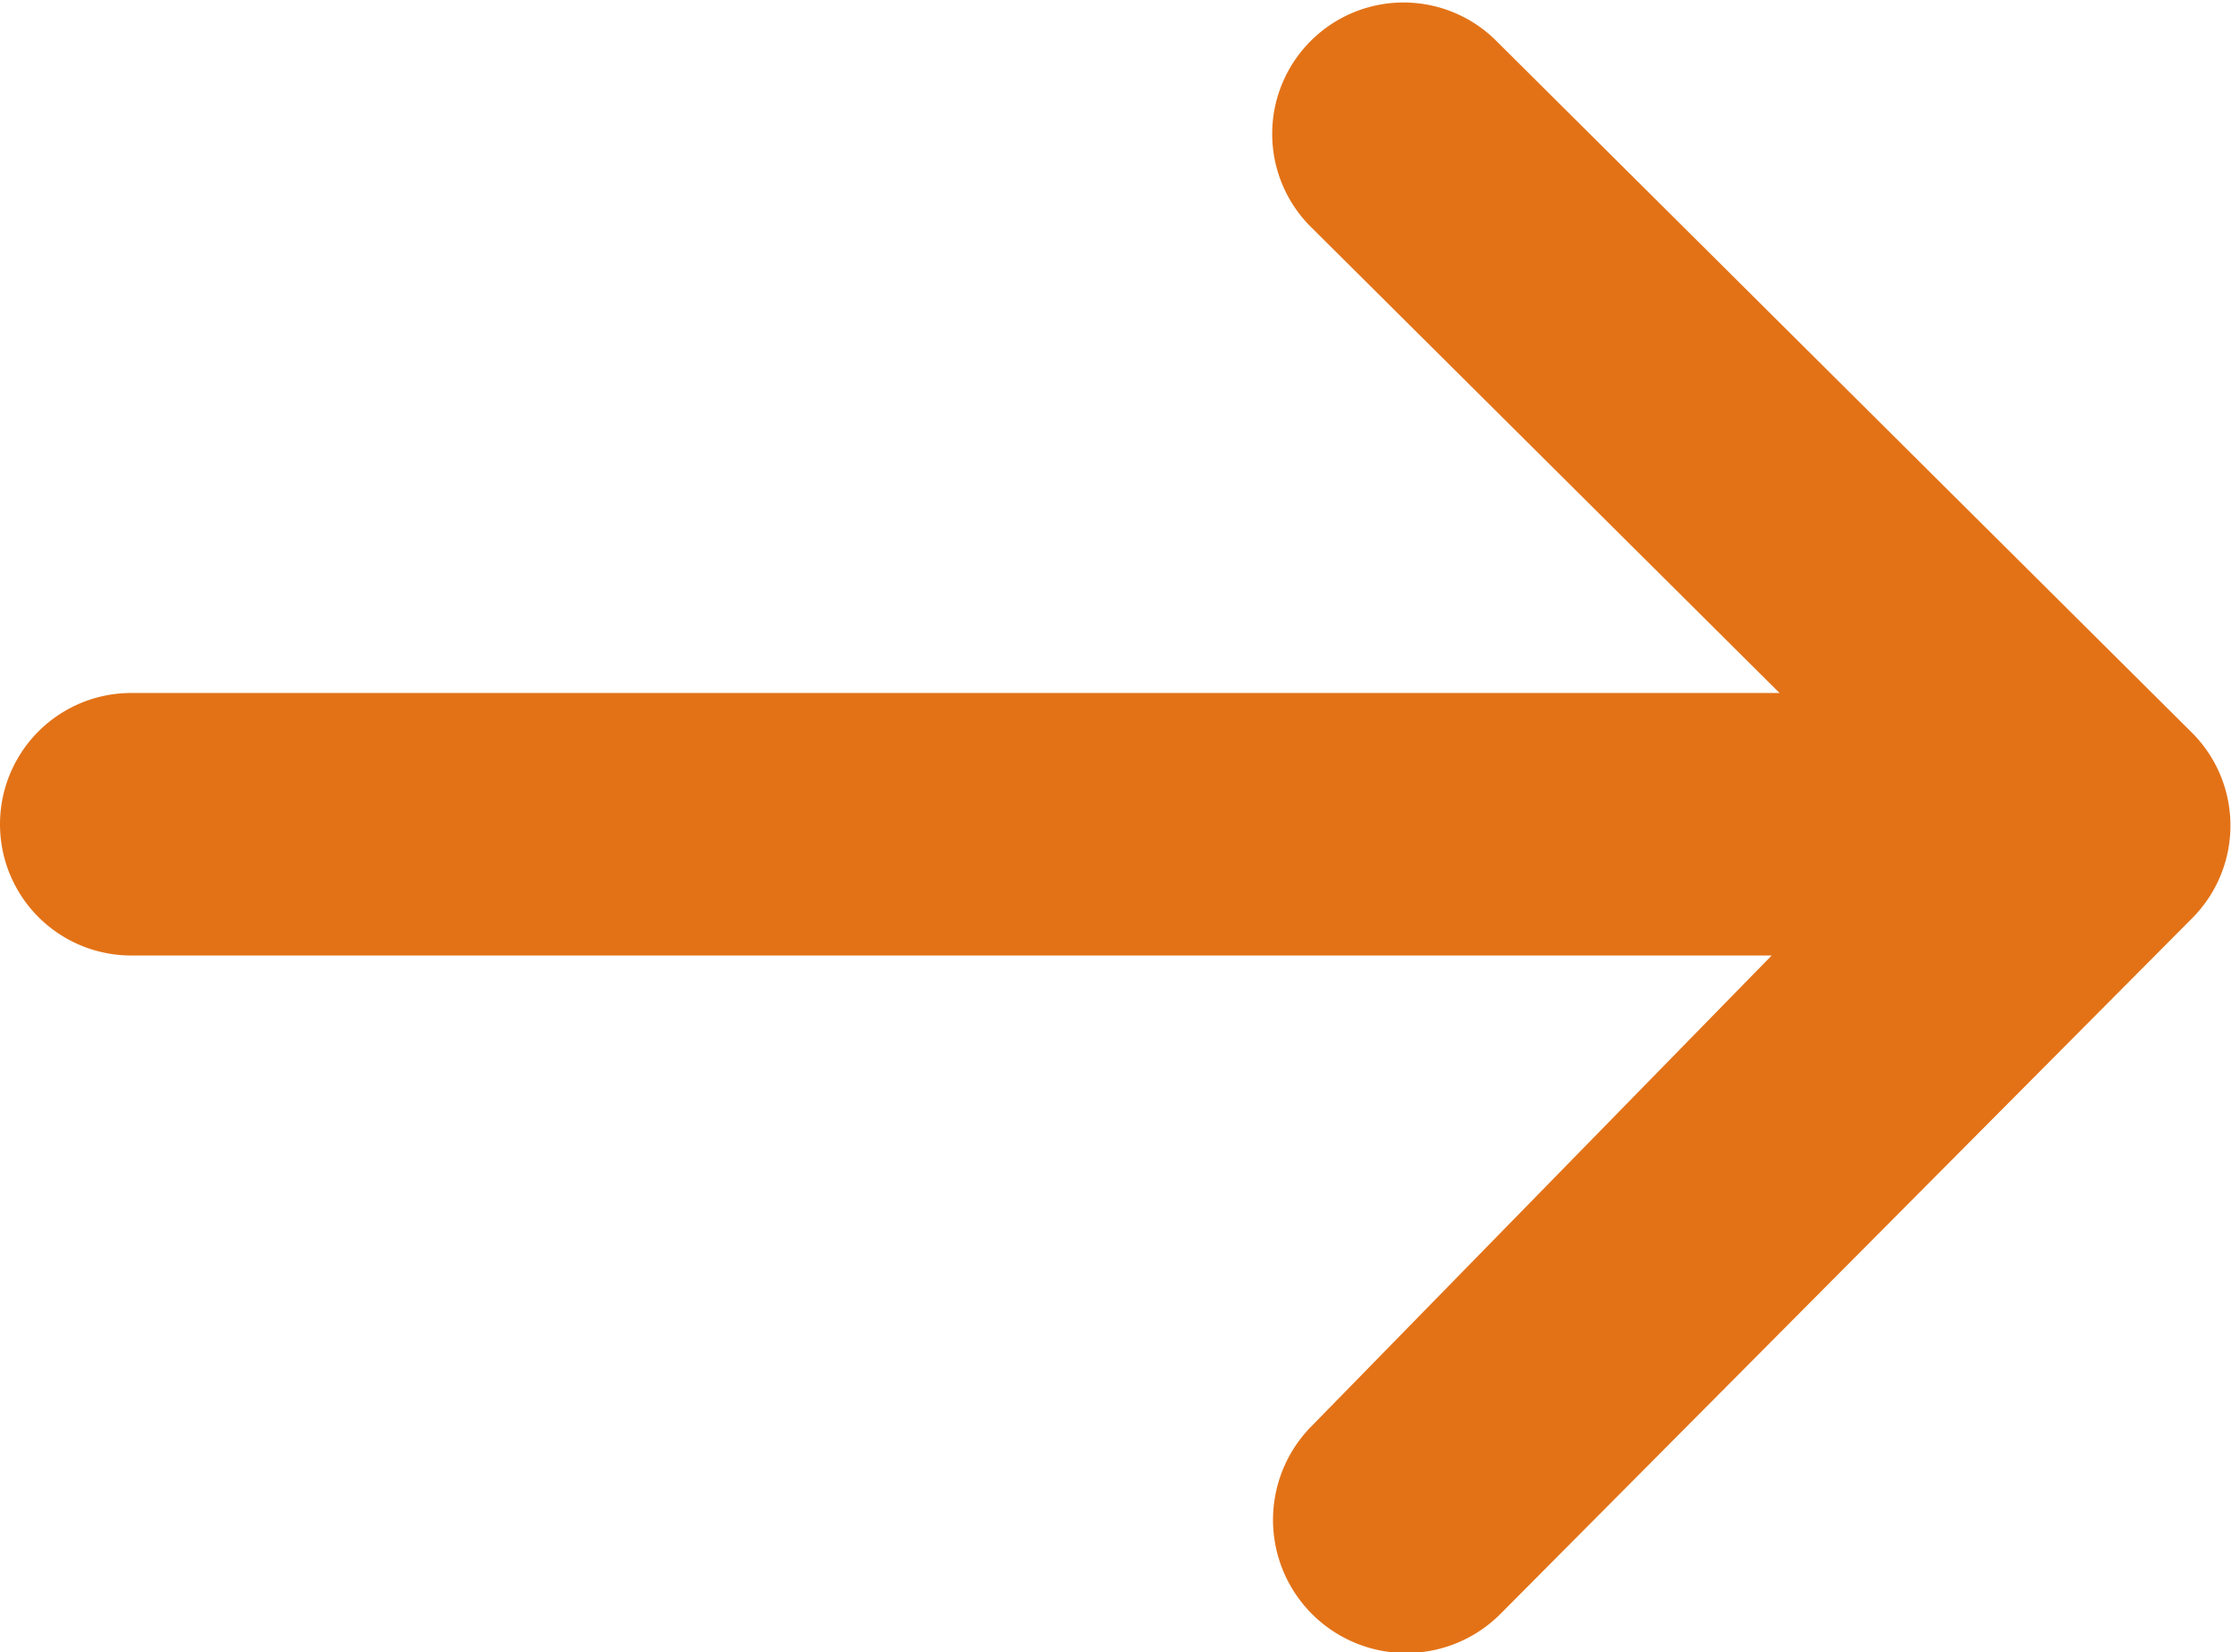 <svg id="Capa_1" data-name="Capa 1" xmlns="http://www.w3.org/2000/svg" viewBox="0 0 17 12.59"><defs><style>.cls-1{fill:#e37217;}</style></defs><path class="cls-1" d="M16.7,5.58h0L11.39.3A1,1,0,0,0,10,.3a1,1,0,0,0,0,1.44l3.56,3.54H1a1,1,0,1,0,0,2h12.5L10,10.86a1,1,0,0,0,1.43,1.44L16.7,7h0A1,1,0,0,0,16.7,5.58Z"/></svg>